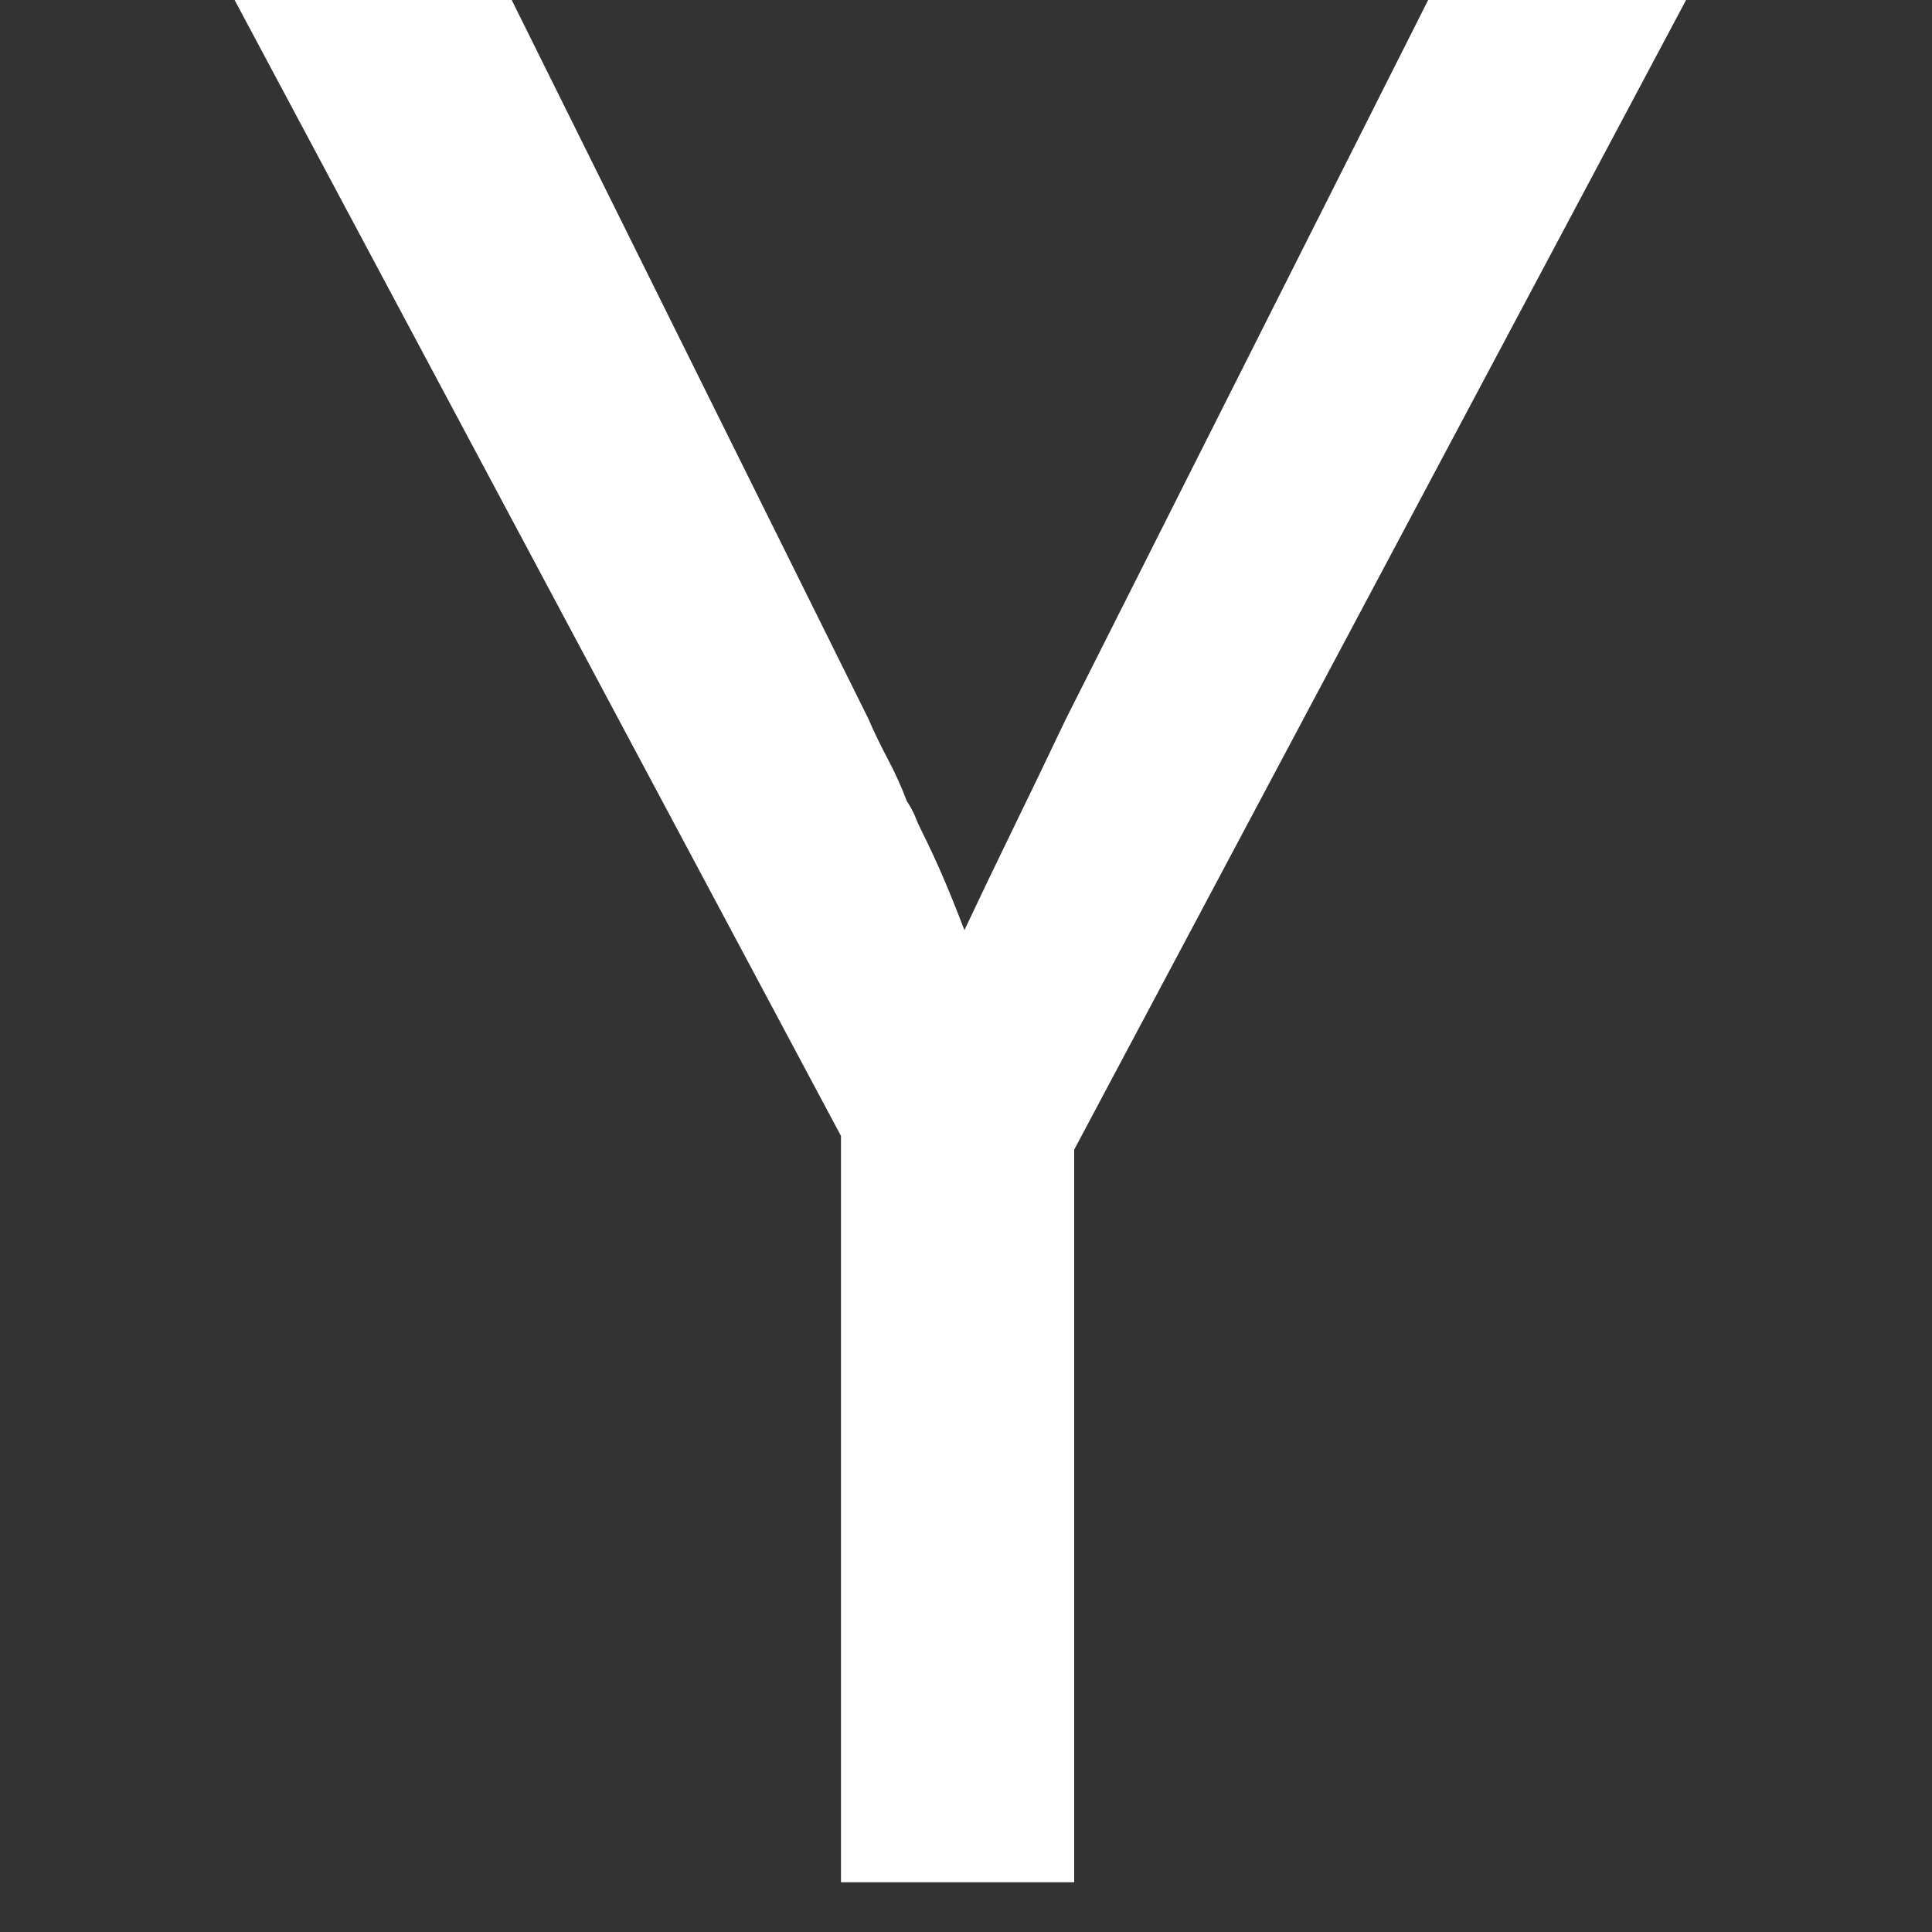 <svg xmlns="http://www.w3.org/2000/svg" viewBox="0 0 140 140">
    <rect x="0" y="0" width="140" height="140" fill="#333333" stroke="none"/>
    <path fill-rule="evenodd" d="M60.94 82.314L17 0h20.08l25.85 52.093c.397.927.86 1.888 1.39 2.883.53.994.995 2.02 1.393 3.08.265.4.463.764.596 1.095.13.334.262.63.395.898.662 1.325 1.26 2.618 1.79 3.877.53 1.26.993 2.42 1.39 3.48 1.06-2.254 2.22-4.673 3.48-7.258 1.26-2.585 2.552-5.27 3.877-8.052L103.49 0h18.69L77.84 83.308v53.087h-16.9v-54.08z" fill="#fff"/>
</svg>
